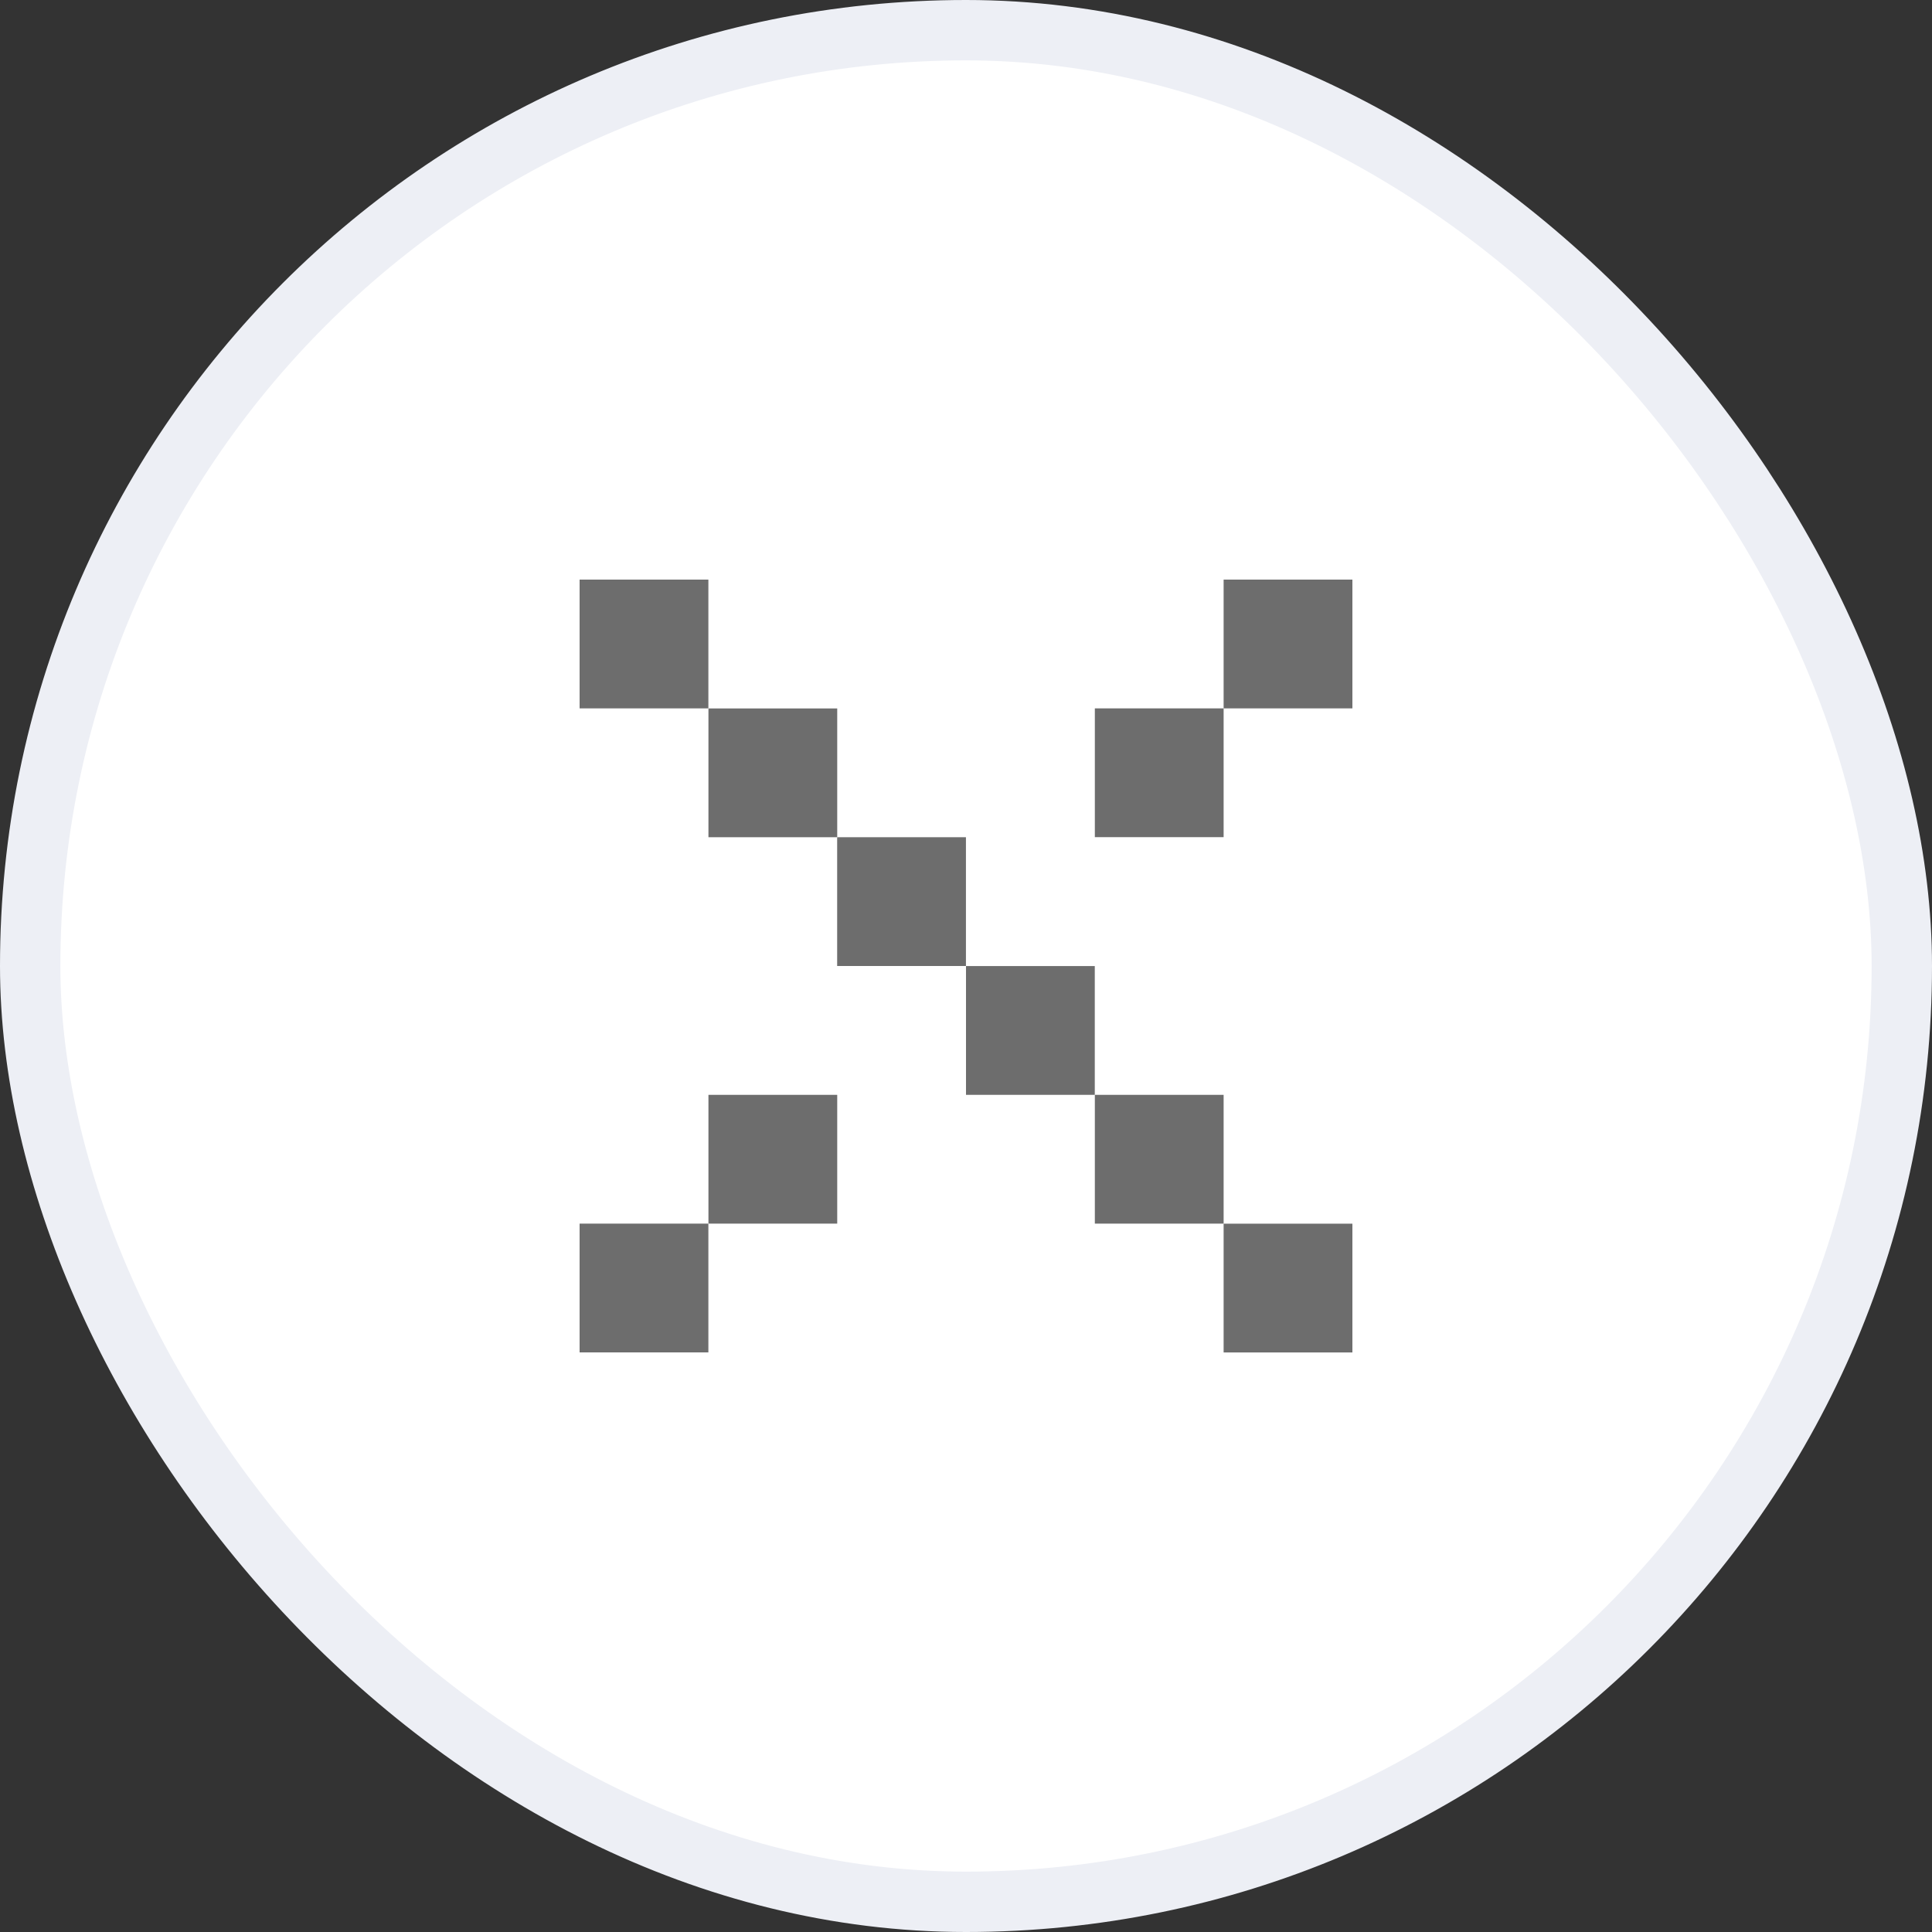 <svg width="32" height="32" viewBox="0 0 32 32" fill="none" xmlns="http://www.w3.org/2000/svg">
<rect x="0" y="0" width="32" height="32" fill="#333333" stroke="none"/>
<rect x="0.5" y="0.5" width="31" height="31" rx="15.5" fill="white" stroke="#EDEFF5"/>
<rect x="11.734" y="18.134" width="2.133" height="2.133" fill="#6D6D6D"/>
<rect x="9.6" y="20.267" width="2.133" height="2.133" fill="#6D6D6D"/>
<rect width="2.133" height="2.133" transform="matrix(1 0 0 -1 11.734 13.867)" fill="#6D6D6D"/>
<rect width="2.133" height="2.133" transform="matrix(1 0 0 -1 9.6 11.733)" fill="#6D6D6D"/>
<rect width="2.133" height="2.133" transform="matrix(1 0 0 -1 13.866 16)" fill="#6D6D6D"/>
<rect width="2.133" height="2.133" transform="matrix(1 0 0 -1 16 18.134)" fill="#6D6D6D"/>
<rect x="18.134" y="11.733" width="2.133" height="2.133" fill="#6D6D6D"/>
<rect x="20.267" y="9.6" width="2.133" height="2.133" fill="#6D6D6D"/>
<rect width="2.133" height="2.133" transform="matrix(1 0 0 -1 18.134 20.267)" fill="#6D6D6D"/>
<rect width="2.133" height="2.133" transform="matrix(1 0 0 -1 20.267 22.401)" fill="#6D6D6D"/>
</svg>
